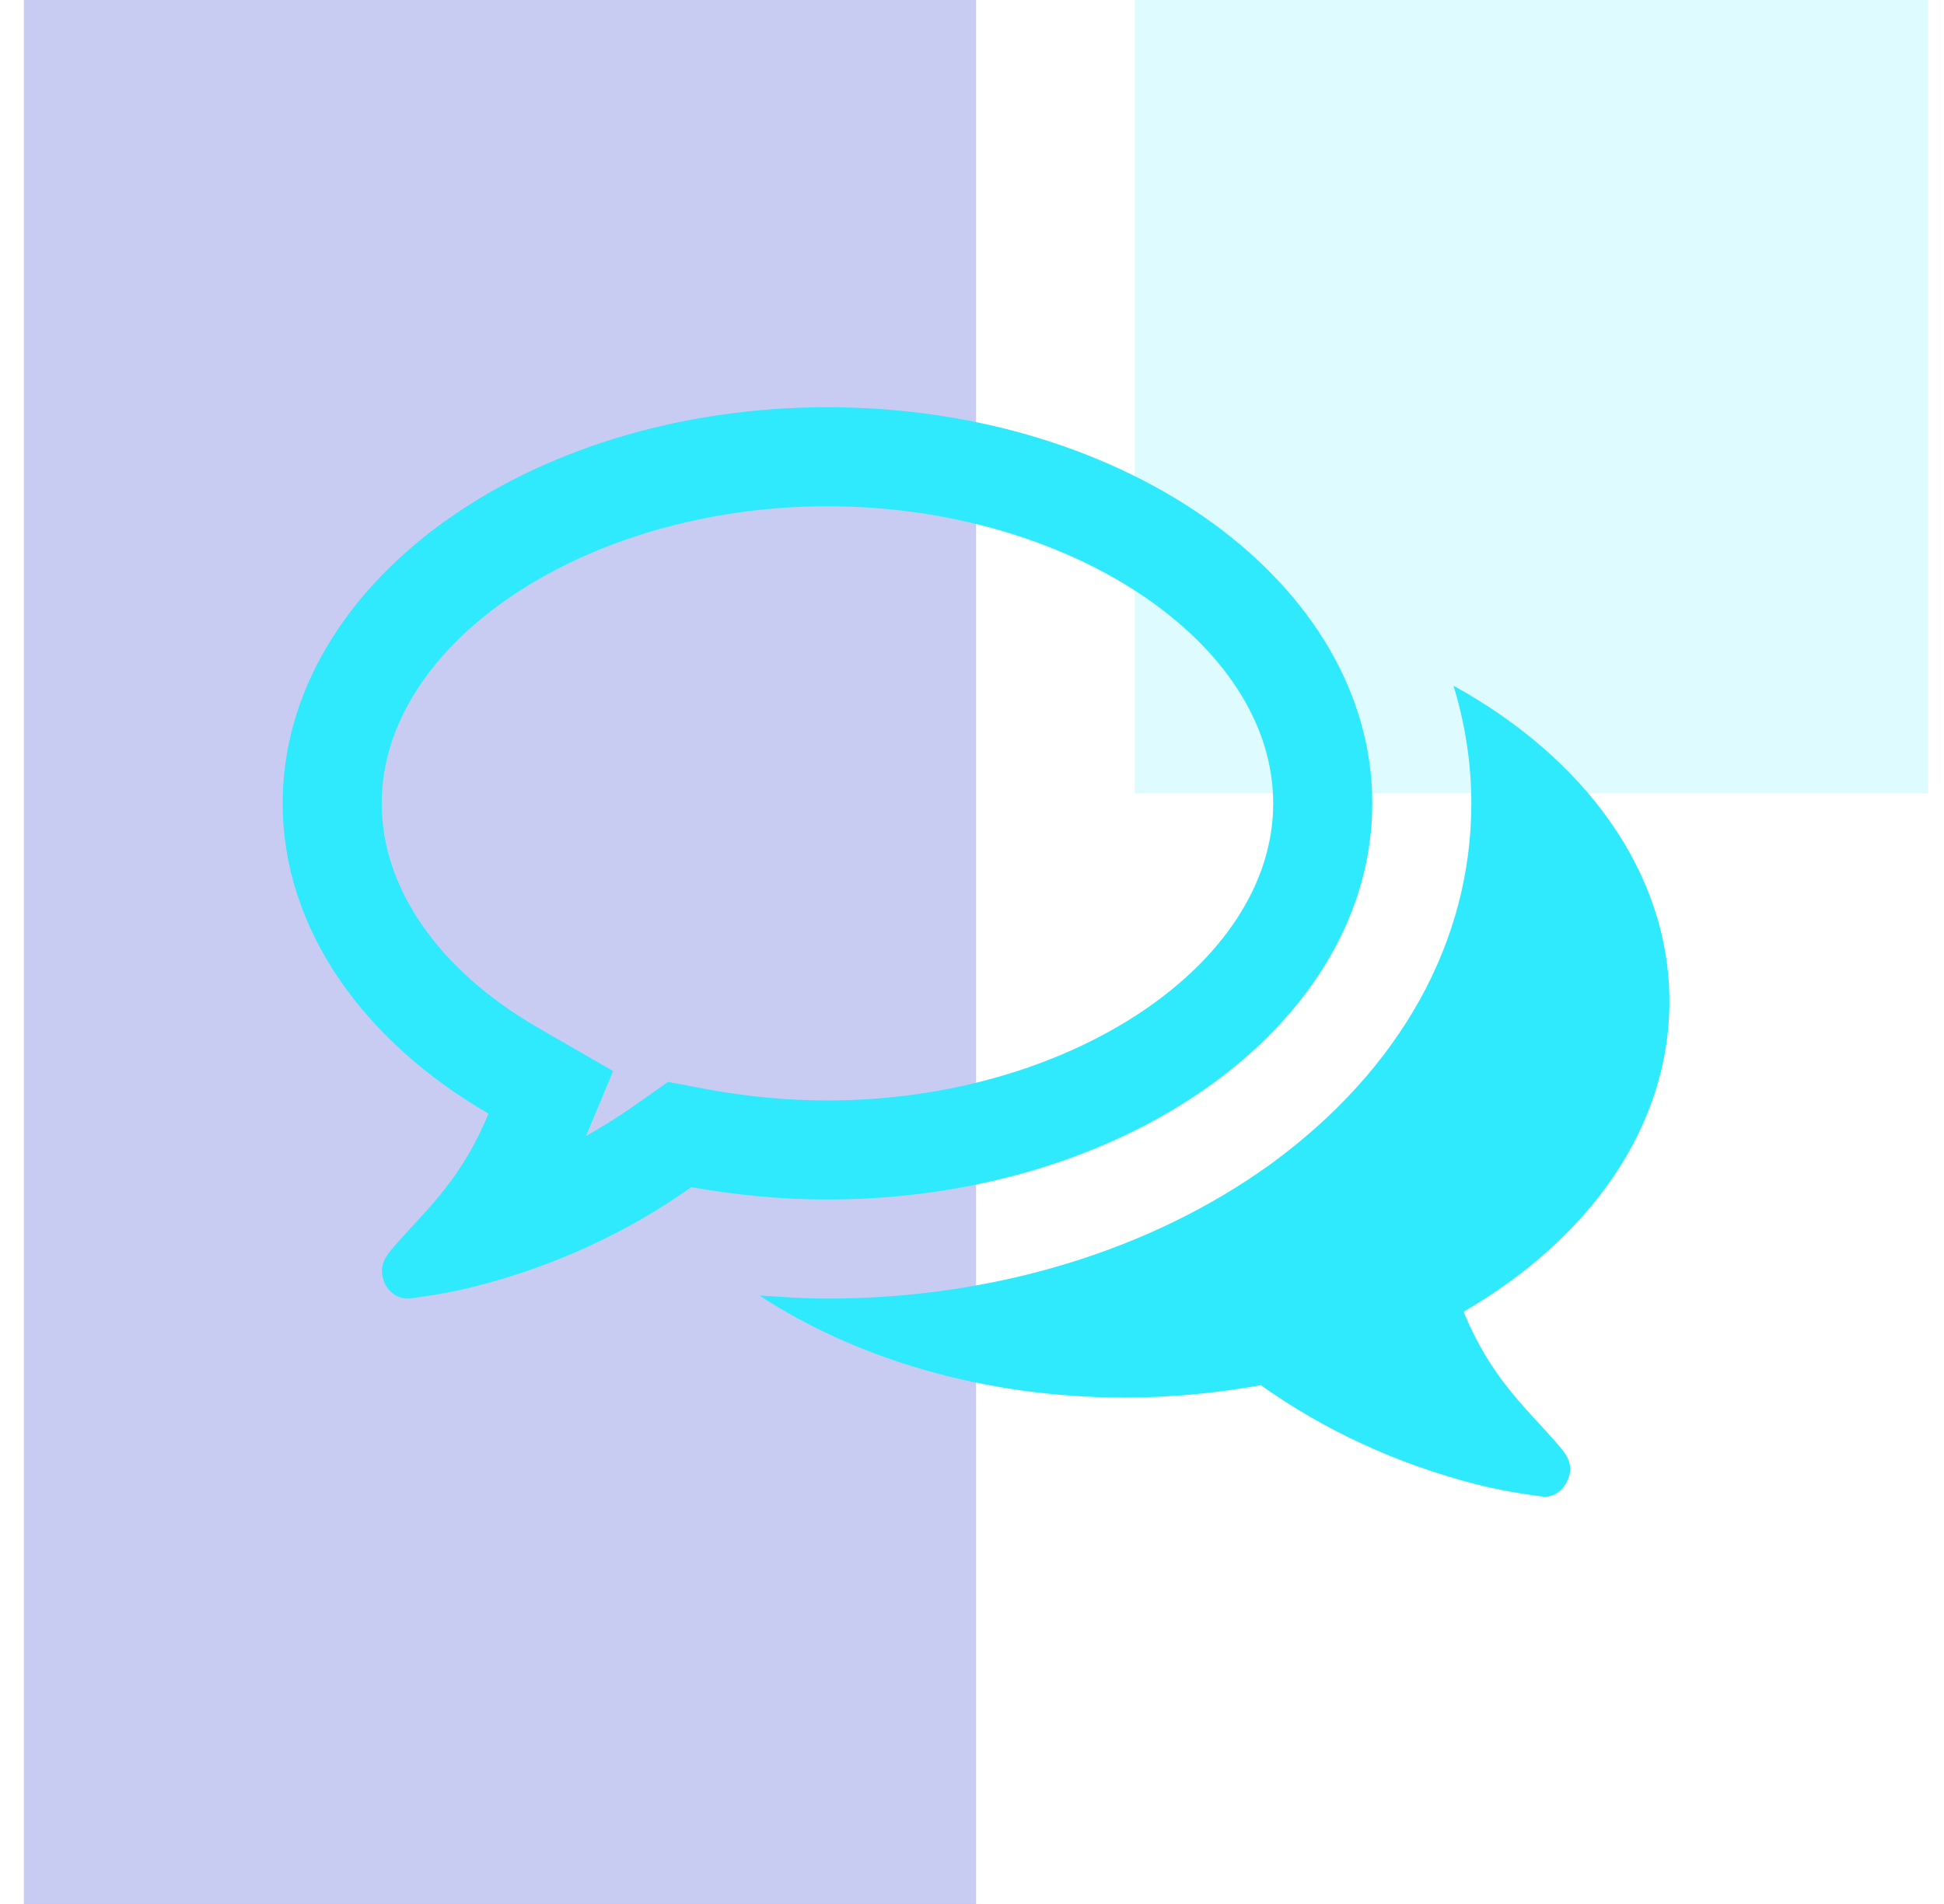 <svg width="49" height="48" viewBox="0 0 49 48" fill="none" xmlns="http://www.w3.org/2000/svg">
<g clip-path="url(#clip0)">
<path fill-rule="evenodd" clip-rule="evenodd" d="M28.602 0H48.602V20H28.602V0Z" fill="#2FEAFC" fill-opacity="0.16"/>
<path fill-rule="evenodd" clip-rule="evenodd" d="M0.602 0H24.602V48H0.602V0Z" fill="#535FD7" fill-opacity="0.32"/>
<path d="M20.857 12.763C14.771 12.763 9.621 16.196 9.621 20.253C9.621 22.399 11.065 24.466 13.562 25.91L15.454 27.002L14.771 28.64C15.181 28.407 15.59 28.153 15.98 27.88L16.839 27.275L17.872 27.47C18.848 27.646 19.843 27.743 20.857 27.743C26.943 27.743 32.092 24.31 32.092 20.253C32.092 16.196 26.943 12.763 20.857 12.763ZM20.857 10.266C28.445 10.266 34.589 14.733 34.589 20.253C34.589 25.773 28.445 30.24 20.857 30.24C19.667 30.24 18.516 30.123 17.424 29.928C15.805 31.079 13.971 31.918 12.001 32.425C11.475 32.561 10.909 32.659 10.324 32.737H10.265C9.973 32.737 9.699 32.503 9.641 32.171C9.563 31.8 9.816 31.566 10.031 31.313C10.792 30.455 11.65 29.694 12.313 28.075C9.153 26.241 7.125 23.413 7.125 20.253C7.125 14.733 13.269 10.266 20.857 10.266ZM36.891 33.068C37.554 34.687 38.412 35.448 39.173 36.306C39.387 36.56 39.641 36.794 39.563 37.165C39.485 37.516 39.192 37.769 38.88 37.73C38.295 37.652 37.729 37.555 37.203 37.418C35.233 36.911 33.399 36.072 31.78 34.921C30.688 35.117 29.537 35.233 28.347 35.233C24.816 35.233 21.578 34.258 19.14 32.659C19.706 32.698 20.291 32.737 20.857 32.737C25.05 32.737 29.01 31.527 32.034 29.343C35.291 26.963 37.086 23.745 37.086 20.253C37.086 19.239 36.929 18.244 36.637 17.288C39.933 19.102 42.079 21.989 42.079 25.247C42.079 28.426 40.05 31.235 36.891 33.068Z" fill="#2FEAFC"/>
</g>
<defs>
<clipPath id="clip0">
<rect width="48" height="48" fill="white" transform="translate(0.602)"/>
</clipPath>
</defs>
</svg>
